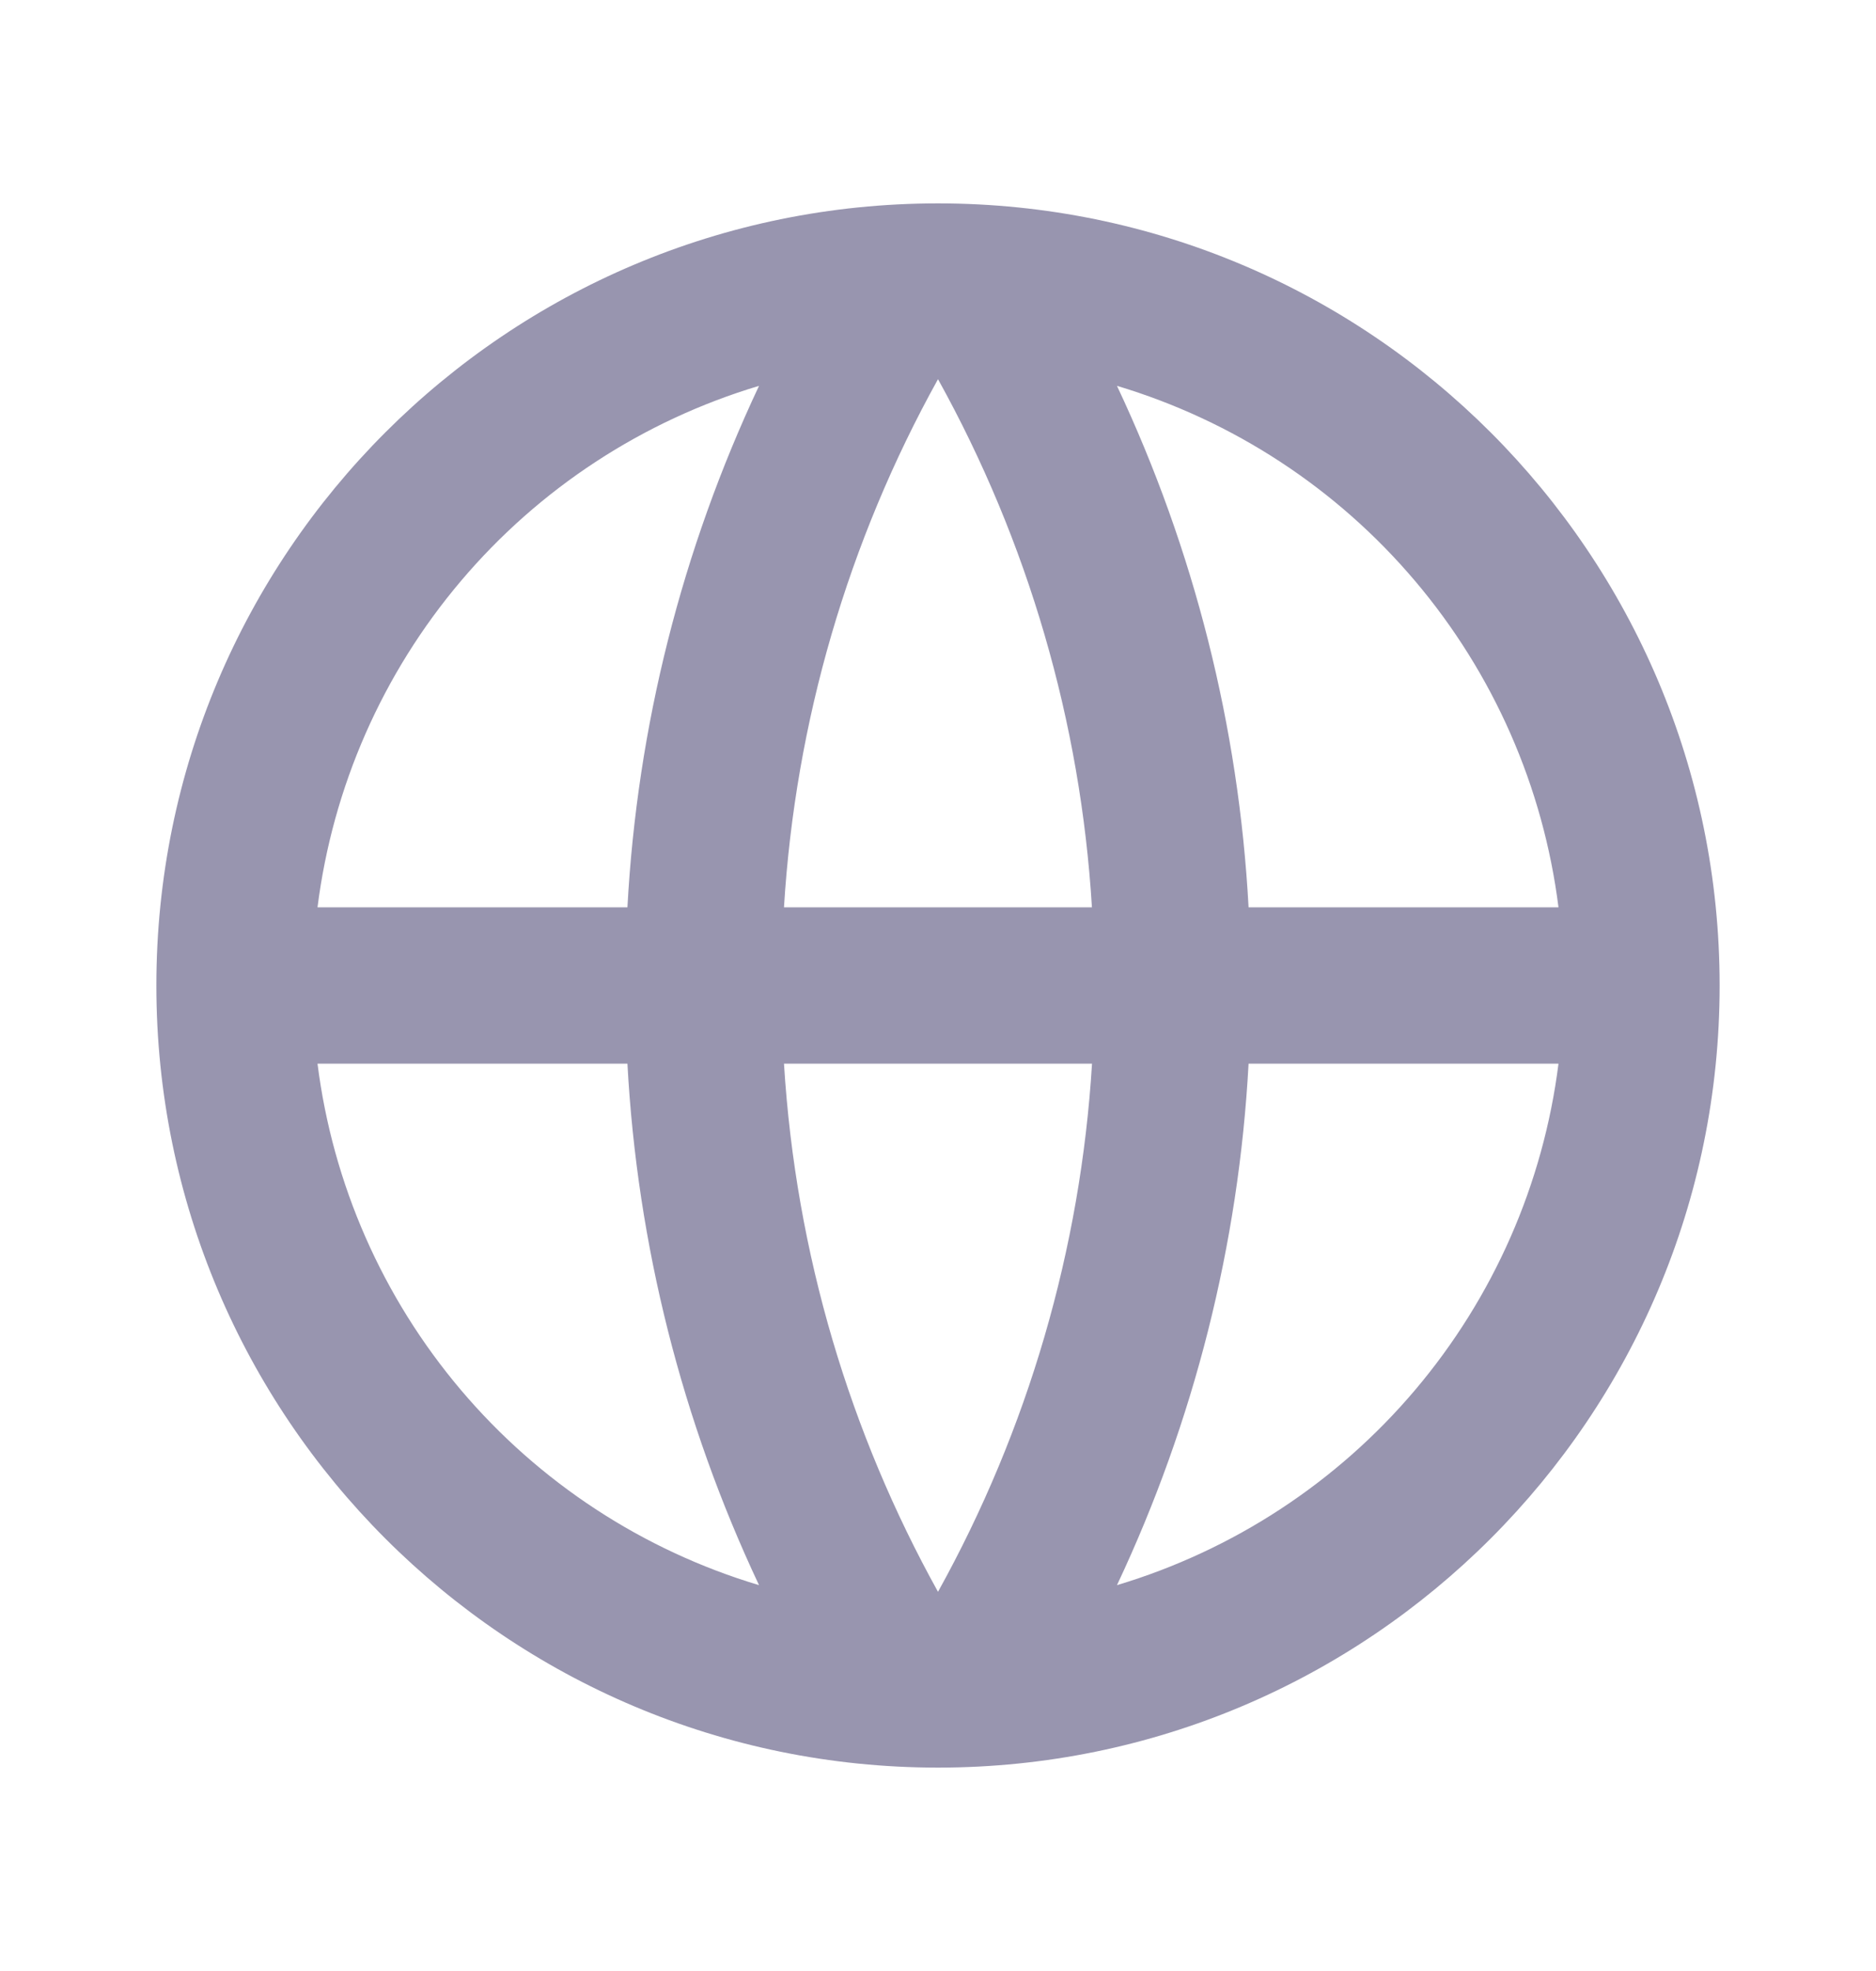 <?xml version="1.0" encoding="UTF-8"?> <svg xmlns="http://www.w3.org/2000/svg" width="20" height="21" viewBox="0 0 20 21" fill="none"> <g clip-path="url(#clip0_103_1676)"> <path d="M10 18.833C5.398 18.833 1.667 15.102 1.667 10.5C1.667 5.897 5.398 2.167 10 2.167C14.602 2.167 18.333 5.897 18.333 10.5C18.333 15.102 14.602 18.833 10 18.833ZM8.092 16.889C7.27 15.145 6.793 13.258 6.689 11.333H3.385C3.547 12.616 4.078 13.823 4.914 14.81C5.749 15.796 6.853 16.518 8.092 16.889V16.889ZM8.358 11.333C8.484 13.366 9.065 15.275 10 16.96C10.96 15.23 11.521 13.308 11.642 11.333H8.358V11.333ZM16.615 11.333H13.311C13.207 13.258 12.73 15.145 11.908 16.889C13.147 16.518 14.251 15.796 15.086 14.81C15.922 13.823 16.453 12.616 16.615 11.333V11.333ZM3.385 9.667H6.689C6.793 7.741 7.27 5.855 8.092 4.111C6.853 4.482 5.749 5.204 4.914 6.19C4.078 7.176 3.547 8.384 3.385 9.667V9.667ZM8.359 9.667H11.641C11.521 7.692 10.96 5.77 10 4.04C9.04 5.769 8.479 7.692 8.358 9.667H8.359ZM11.908 4.111C12.73 5.855 13.207 7.741 13.311 9.667H16.615C16.453 8.384 15.922 7.176 15.086 6.19C14.251 5.204 13.147 4.482 11.908 4.111V4.111Z" fill="#9895AF"></path> </g> <defs> <clipPath id="clip0_103_1676"> <rect width="20" height="20" fill="white" transform="translate(0 0.5)"></rect> </clipPath> </defs> </svg> 